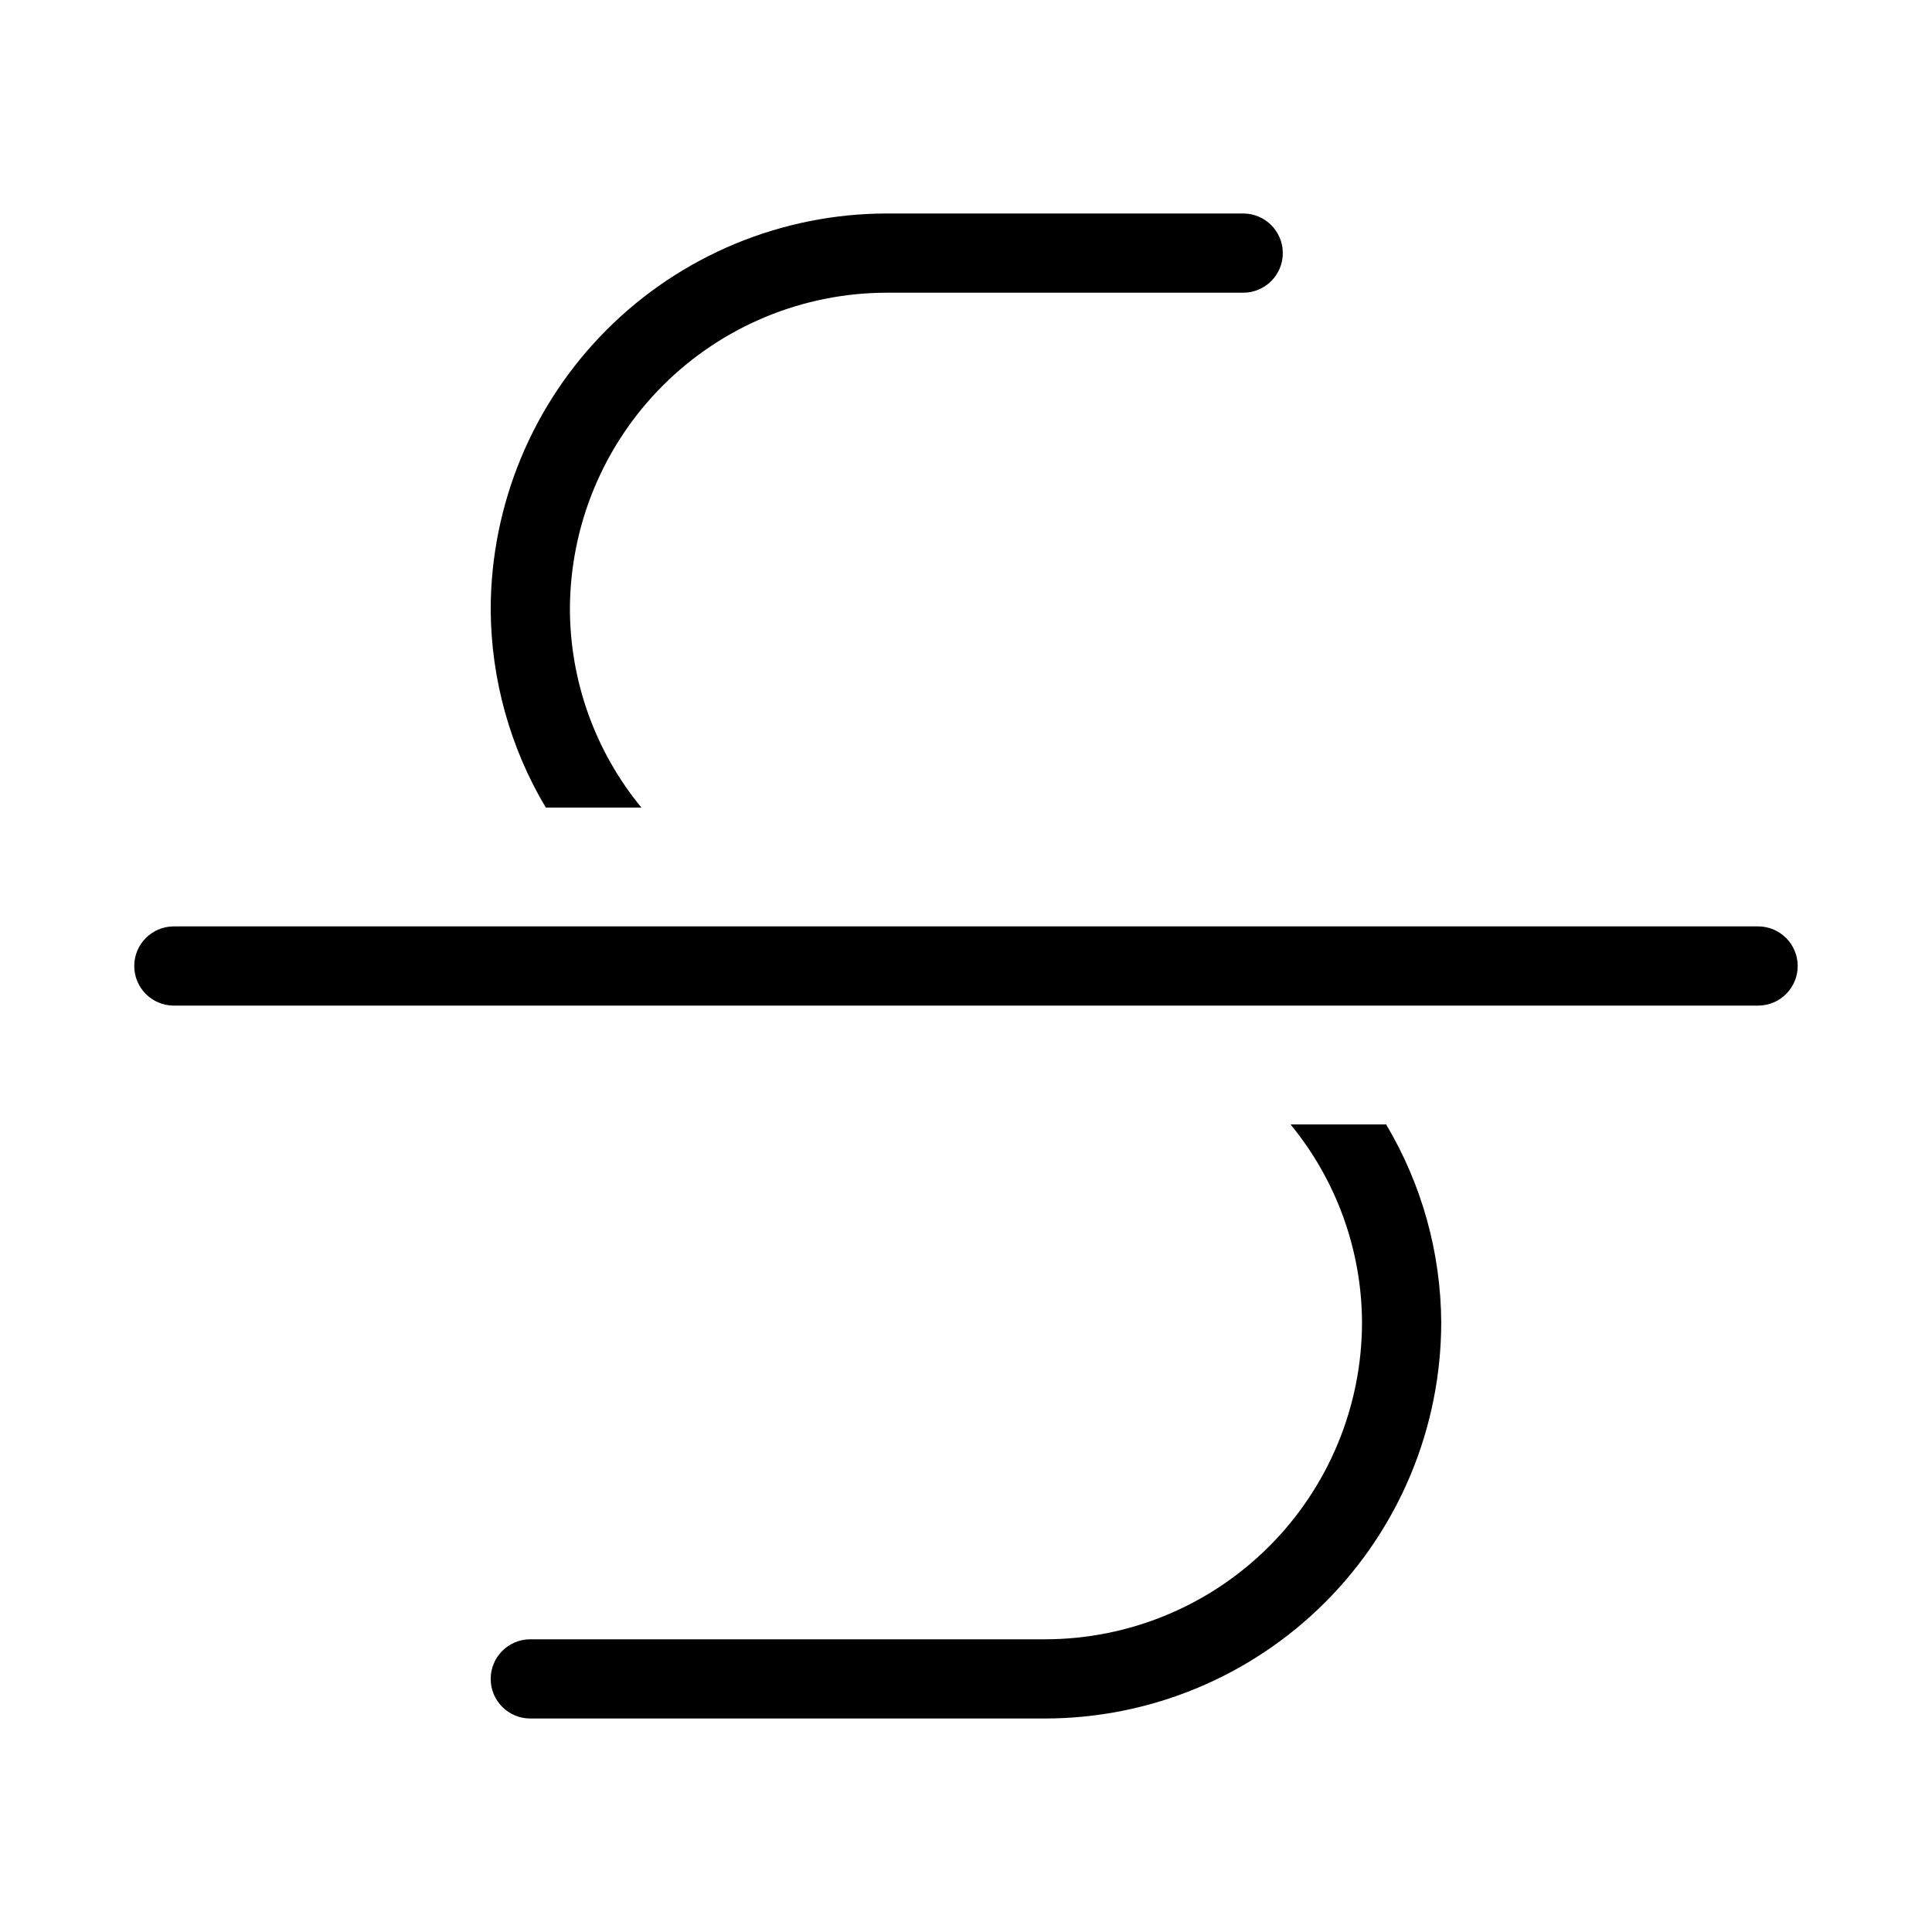 <?xml version="1.0" encoding="UTF-8"?>
<!-- Uploaded to: SVG Repo, www.svgrepo.com, Generator: SVG Repo Mixer Tools -->
<svg fill="#000000" width="800px" height="800px" version="1.1" viewBox="144 144 512 512" xmlns="http://www.w3.org/2000/svg">
 <path d="m620.41 400c0 2.781-1.105 5.453-3.074 7.422s-4.637 3.074-7.422 3.074h-419.84c-5.797 0-10.496-4.699-10.496-10.496s4.699-10.496 10.496-10.496h419.84c2.785 0 5.453 1.105 7.422 3.074s3.074 4.637 3.074 7.422zm-241.41-178.43h94.465c5.793 0 10.492-4.699 10.492-10.496 0-5.797-4.699-10.496-10.492-10.496h-94.465c-27.828 0.031-54.508 11.102-74.184 30.777-19.676 19.676-30.746 46.355-30.777 74.184 0.105 18.48 5.144 36.598 14.602 52.48h25.34c-12.172-14.789-18.867-33.328-18.949-52.48 0.023-22.262 8.875-43.609 24.617-59.352 15.742-15.738 37.086-24.594 59.352-24.617zm41.984 356.86h-136.45c-5.797 0-10.496 4.699-10.496 10.496s4.699 10.496 10.496 10.496h136.45c27.824-0.031 54.504-11.102 74.18-30.777s30.746-46.355 30.777-74.184c-0.102-18.48-5.144-36.598-14.602-52.477h-25.34c12.176 14.785 18.867 33.324 18.949 52.477-0.023 22.266-8.875 43.609-24.617 59.352-15.742 15.742-37.086 24.594-59.348 24.617z"/>
</svg>